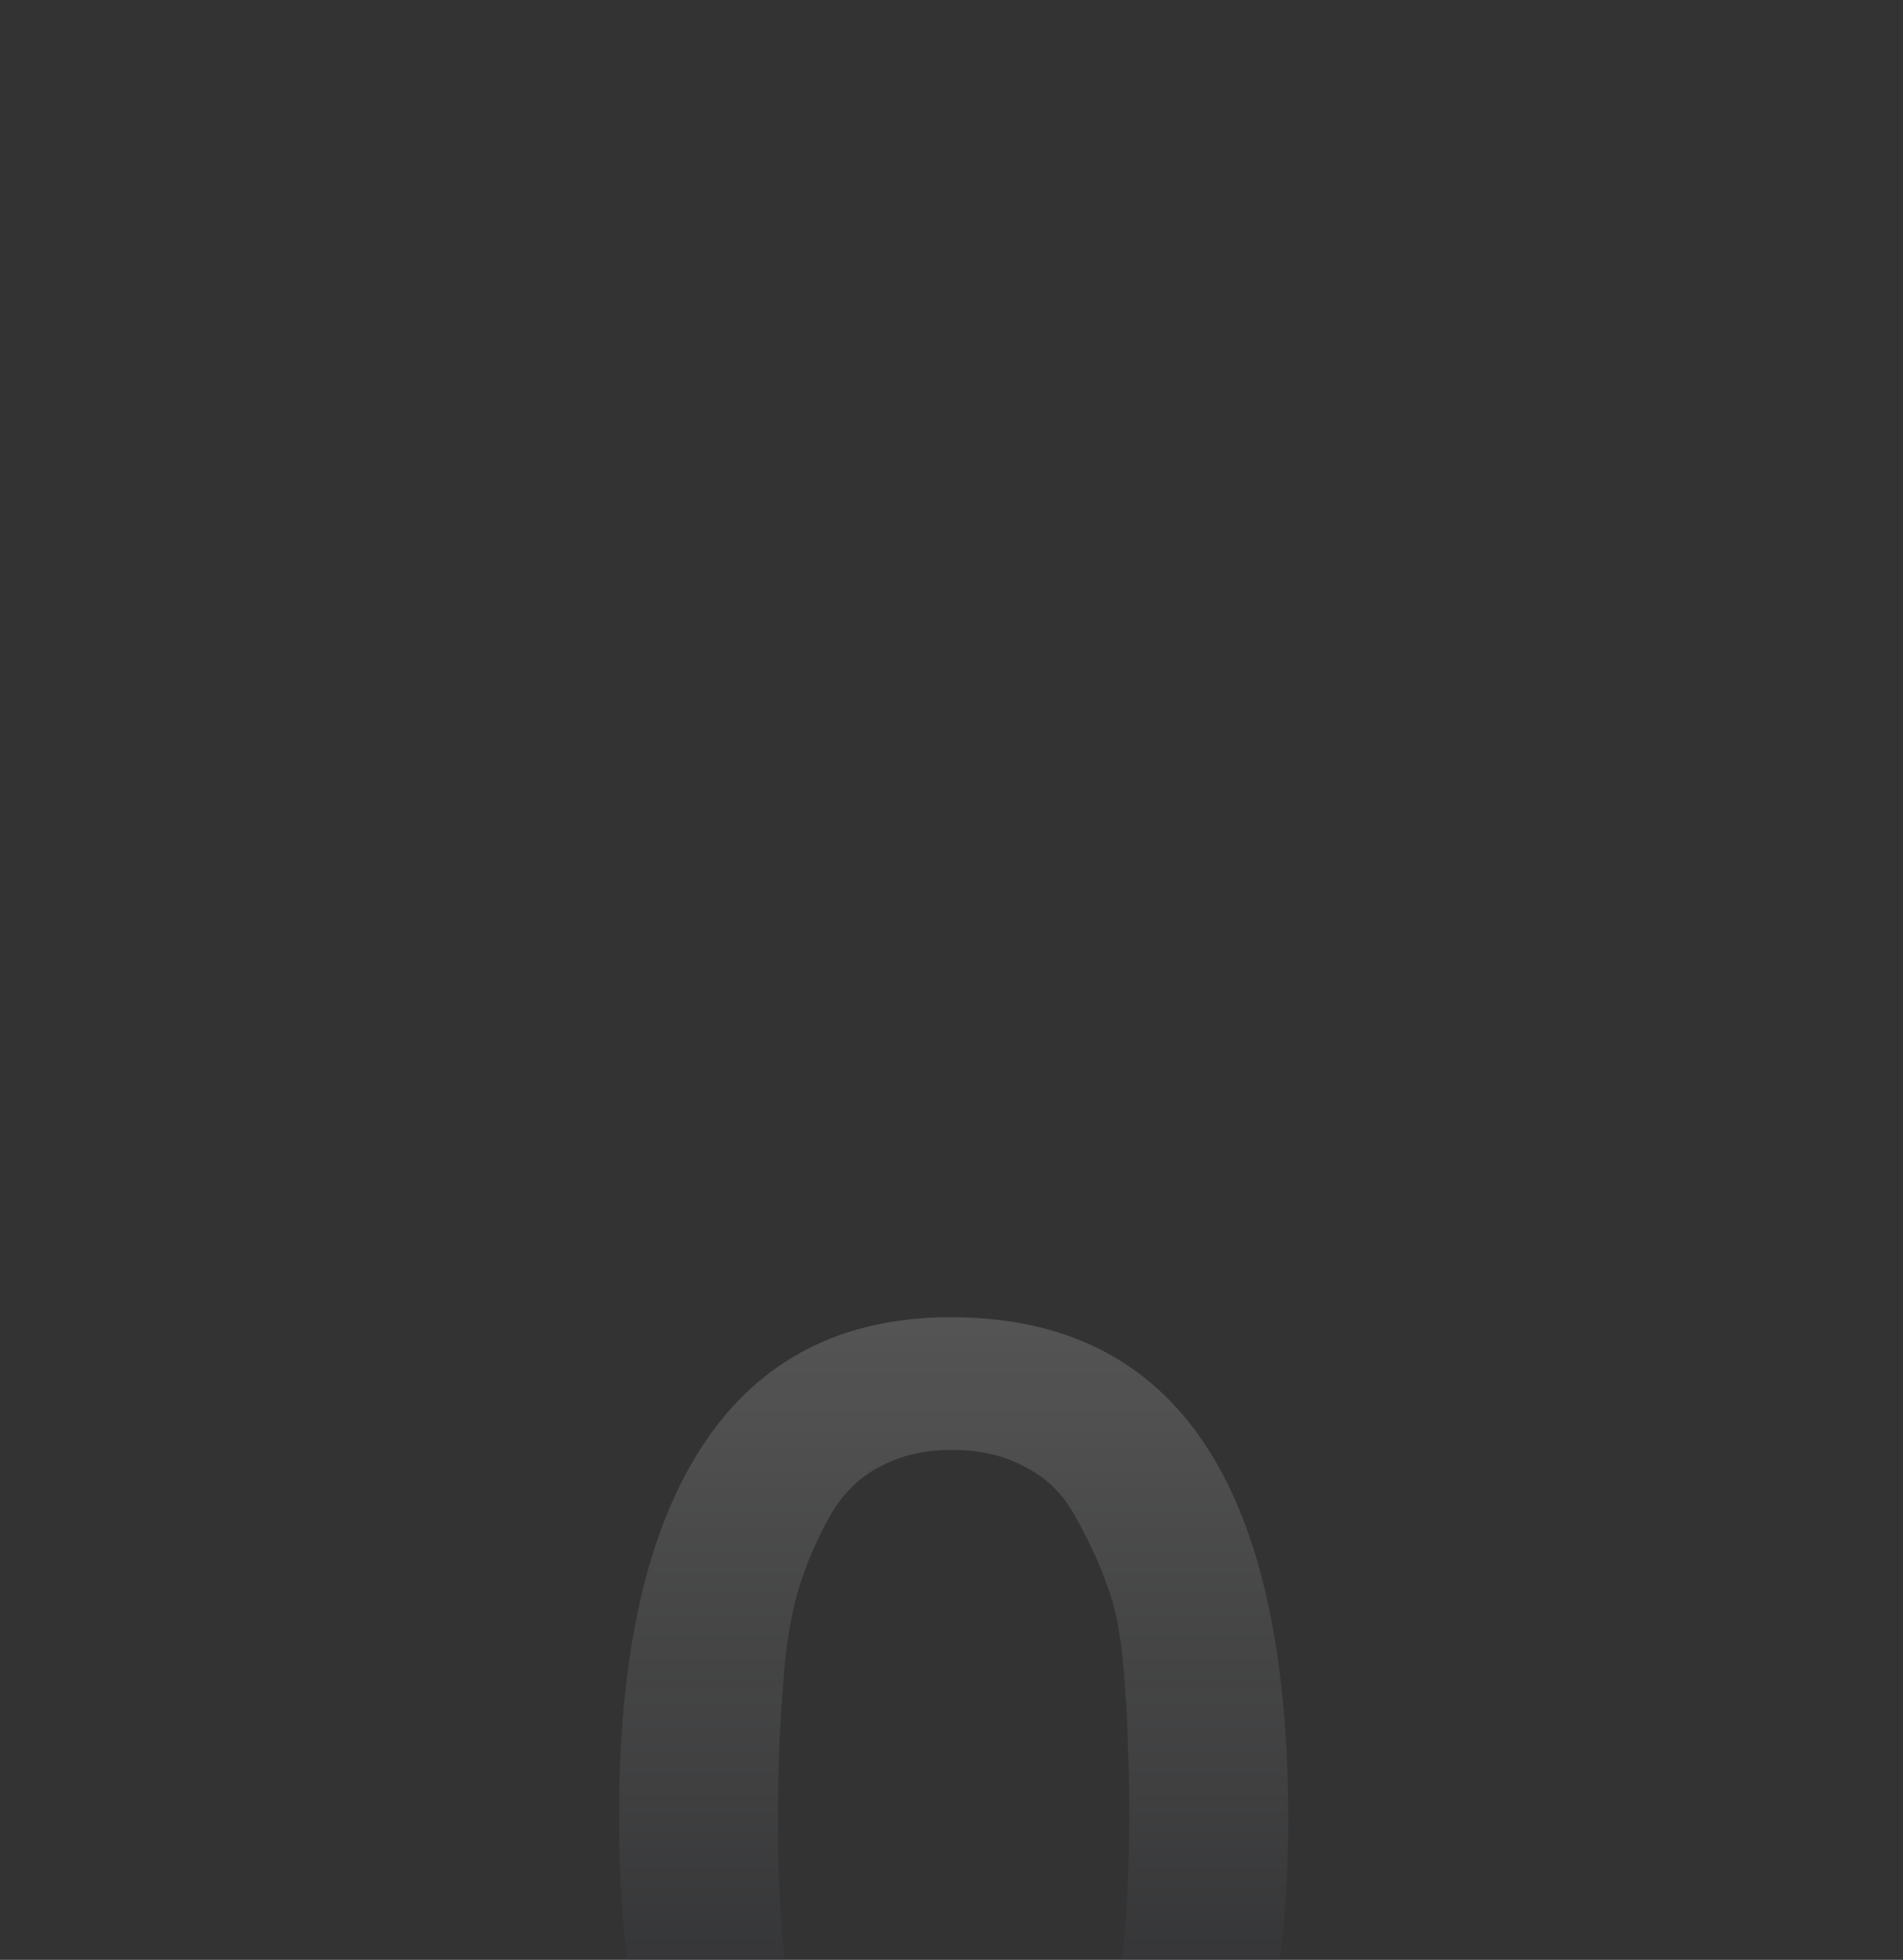 <?xml version="1.0" encoding="UTF-8"?> <svg xmlns="http://www.w3.org/2000/svg" width="234" height="241" viewBox="0 0 234 241" fill="none"><rect x="0" y="0" width="234" height="241" fill="#333333" stroke="none"/><mask id="mask0_26_1090" style="mask-type:alpha" maskUnits="userSpaceOnUse" x="0" y="0" width="234" height="241"><rect width="234" height="241" rx="6" fill="#F8F8F8"></rect></mask><g mask="url(#mask0_26_1090)"><path opacity="0.2" d="M116.921 161.977C144.575 161.977 158.402 182.547 158.402 223.688C158.402 243.522 154.946 258.596 148.032 268.91C141.119 279.223 130.975 284.38 117.601 284.38C89.947 284.38 76.12 264.036 76.12 223.348C76.12 203.288 79.577 188.044 86.49 177.617C93.404 167.19 103.548 161.977 116.921 161.977ZM117.091 178.297C113.691 178.297 110.744 178.977 108.251 180.337C105.758 181.584 103.718 183.567 102.131 186.287C100.658 188.894 99.468 191.557 98.561 194.278C97.654 196.884 96.974 200.228 96.521 204.308C96.181 208.388 95.954 211.788 95.841 214.508C95.727 217.115 95.671 220.458 95.671 224.538C95.671 239.839 97.371 250.946 100.771 257.859C104.284 264.773 109.838 268.23 117.431 268.23C120.378 268.23 122.985 267.663 125.252 266.53C127.632 265.283 129.558 263.809 131.032 262.109C132.505 260.409 133.752 258.143 134.772 255.309C135.792 252.476 136.529 249.926 136.982 247.659C137.549 245.279 137.945 242.389 138.172 238.989C138.512 235.475 138.682 232.812 138.682 230.999C138.795 229.072 138.852 226.635 138.852 223.688C138.852 219.835 138.795 216.888 138.682 214.848C138.682 212.695 138.512 209.521 138.172 205.328C137.832 201.021 137.152 197.564 136.132 194.958C135.225 192.351 133.978 189.631 132.392 186.797C130.918 183.964 128.878 181.867 126.272 180.507C123.665 179.034 120.605 178.297 117.091 178.297Z" fill="url(#paint0_linear_26_1090)"></path></g><defs><linearGradient id="paint0_linear_26_1090" x1="117.5" y1="131" x2="117.5" y2="441.032" gradientUnits="userSpaceOnUse"><stop offset="0.047" stop-color="white"></stop><stop offset="0.286" stop-color="#818389" stop-opacity="0.8"></stop><stop offset="0.347" stop-color="#4B4E57" stop-opacity="0.8"></stop><stop offset="0.422" stop-color="#292D37" stop-opacity="0.85"></stop><stop offset="0.453" stop-color="#292D37" stop-opacity="0.9"></stop><stop offset="0.489" stop-color="#292D37" stop-opacity="0.95"></stop><stop offset="0.561" stop-color="#292D37" stop-opacity="0.99"></stop><stop offset="0.624" stop-color="#292D37"></stop></linearGradient></defs></svg> 